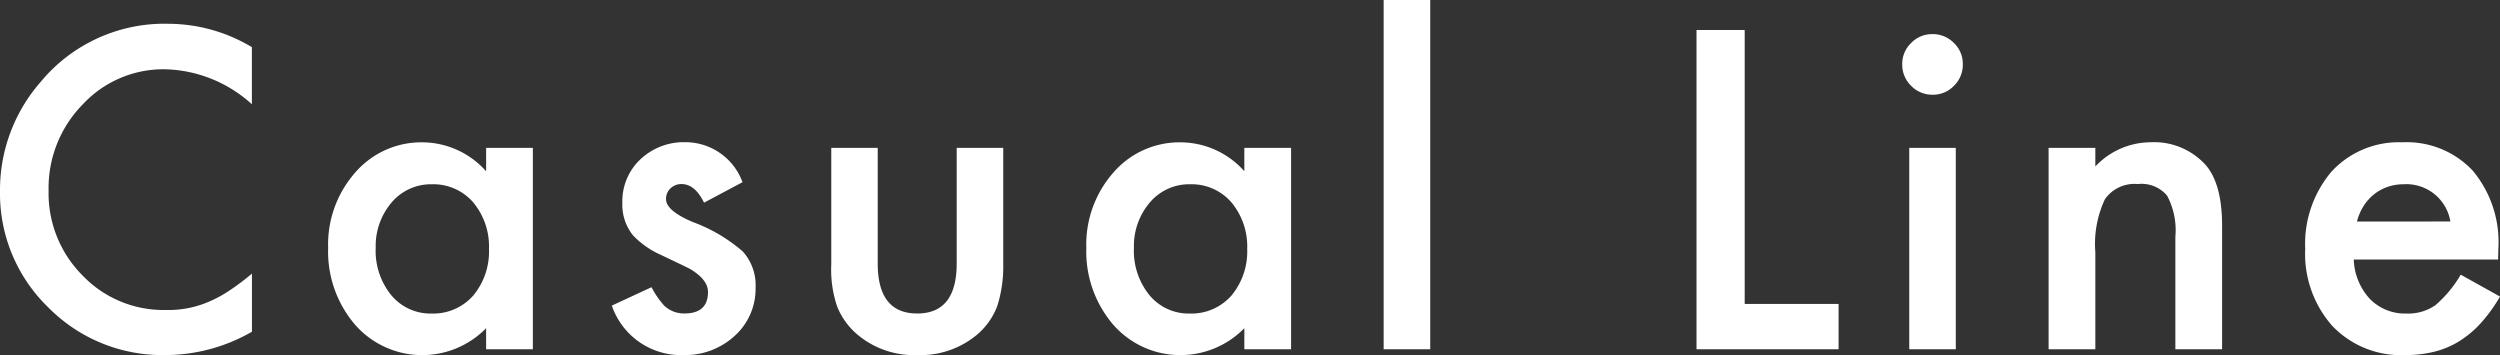 <svg xmlns="http://www.w3.org/2000/svg" width="188.897" height="26.828" viewBox="0 0 188.897 26.828">
  <rect x="0" y="0" width="188.897" height="26.828" fill="#333333" stroke="none"/>
  <path id="product_ttl_casual" d="M-75.316-22.828v4.313a10.1,10.1,0,0,0-6.531-2.641,8.316,8.316,0,0,0-6.266,2.672,9.008,9.008,0,0,0-2.562,6.5,8.792,8.792,0,0,0,2.563,6.406,8.463,8.463,0,0,0,6.281,2.609,7.706,7.706,0,0,0,3.266-.625,9.418,9.418,0,0,0,1.555-.844,18.375,18.375,0,0,0,1.7-1.281v4.391A13.15,13.15,0,0,1-81.878.438a12.108,12.108,0,0,1-8.828-3.609,11.967,11.967,0,0,1-3.641-8.781A12.388,12.388,0,0,1-91.3-20.172a12.131,12.131,0,0,1,9.7-4.422A12.316,12.316,0,0,1-75.316-22.828Zm17.7,7.609h3.531V0h-3.531V-1.594A6.743,6.743,0,0,1-62.287.438a6.731,6.731,0,0,1-5.219-2.281,8.484,8.484,0,0,1-2.047-5.812,8.222,8.222,0,0,1,2.047-5.7,6.6,6.6,0,0,1,5.125-2.281,6.472,6.472,0,0,1,4.766,2.188Zm-8.344,7.563a5.3,5.3,0,0,0,1.172,3.563A3.838,3.838,0,0,0-61.756-2.7,4.035,4.035,0,0,0-58.6-4.047a5.2,5.2,0,0,0,1.2-3.531,5.2,5.2,0,0,0-1.2-3.531,3.978,3.978,0,0,0-3.125-1.359,3.886,3.886,0,0,0-3.031,1.375A5.069,5.069,0,0,0-65.959-7.656Zm27.716-4.969-2.906,1.547q-.687-1.406-1.7-1.406a1.172,1.172,0,0,0-.828.32,1.071,1.071,0,0,0-.344.82q0,.875,2.031,1.734a12.109,12.109,0,0,1,3.766,2.219,3.8,3.8,0,0,1,.969,2.734A4.791,4.791,0,0,1-38.883-.969,5.531,5.531,0,0,1-42.7.438,5.531,5.531,0,0,1-48.118-3.3l3-1.391A6.526,6.526,0,0,0-44.164-3.3a2.175,2.175,0,0,0,1.531.594q1.781,0,1.781-1.625,0-.937-1.375-1.75-.531-.266-1.062-.516t-1.078-.516a6.6,6.6,0,0,1-2.156-1.5,3.7,3.7,0,0,1-.8-2.453,4.341,4.341,0,0,1,1.359-3.281,4.769,4.769,0,0,1,3.375-1.3A4.6,4.6,0,0,1-38.243-12.625Zm10.216-2.594v8.734q0,3.781,2.984,3.781t2.984-3.781v-8.734h3.516v8.813A9.805,9.805,0,0,1-19-3.25a5.3,5.3,0,0,1-1.516,2.141A6.662,6.662,0,0,1-25.042.438a6.639,6.639,0,0,1-4.516-1.547A5.388,5.388,0,0,1-31.1-3.25a8.7,8.7,0,0,1-.437-3.156v-8.812Zm27.7,0H3.206V0H-.326V-1.594A6.743,6.743,0,0,1-5,.438a6.731,6.731,0,0,1-5.219-2.281,8.484,8.484,0,0,1-2.047-5.812,8.222,8.222,0,0,1,2.047-5.7,6.6,6.6,0,0,1,5.125-2.281A6.472,6.472,0,0,1-.326-13.453ZM-8.669-7.656A5.3,5.3,0,0,0-7.5-4.094,3.838,3.838,0,0,0-4.466-2.7,4.035,4.035,0,0,0-1.31-4.047a5.2,5.2,0,0,0,1.2-3.531,5.2,5.2,0,0,0-1.2-3.531,3.978,3.978,0,0,0-3.125-1.359,3.886,3.886,0,0,0-3.031,1.375A5.069,5.069,0,0,0-8.669-7.656ZM13.719-26.391V0H10.2V-26.391Zm23.761,2.266v20.7h7.094V0H33.839V-24.125ZM53.43-15.219V0H49.914V-15.219Zm-4.047-6.328a2.178,2.178,0,0,1,.672-1.594,2.2,2.2,0,0,1,1.609-.672,2.214,2.214,0,0,1,1.625.672,2.163,2.163,0,0,1,.672,1.609,2.214,2.214,0,0,1-.672,1.625,2.163,2.163,0,0,1-1.609.672,2.214,2.214,0,0,1-1.625-.672A2.232,2.232,0,0,1,49.383-21.547Zm11.06,6.328h3.531v1.406a5.763,5.763,0,0,1,4.156-1.828,5.249,5.249,0,0,1,4.141,1.672q1.281,1.422,1.281,4.641V0H70.021V-8.5a5.574,5.574,0,0,0-.625-3.109,2.522,2.522,0,0,0-2.219-.875,2.713,2.713,0,0,0-2.484,1.156,7.956,7.956,0,0,0-.719,3.984V0H60.443ZM94.409-6.781H83.5A4.621,4.621,0,0,0,84.722-3.8,3.716,3.716,0,0,0,87.488-2.7a3.6,3.6,0,0,0,2.172-.625,8.893,8.893,0,0,0,1.922-2.312L94.55-3.984A11.81,11.81,0,0,1,93.1-1.977,7.726,7.726,0,0,1,91.456-.6a6.579,6.579,0,0,1-1.891.789,9.2,9.2,0,0,1-2.2.25A7.164,7.164,0,0,1,81.894-1.75a8.205,8.205,0,0,1-2.062-5.844,8.431,8.431,0,0,1,2-5.844,6.9,6.9,0,0,1,5.344-2.2A6.834,6.834,0,0,1,92.488-13.5a8.42,8.42,0,0,1,1.938,5.891ZM90.8-9.656a3.368,3.368,0,0,0-3.547-2.812,3.643,3.643,0,0,0-1.2.2,3.442,3.442,0,0,0-1.023.563,3.566,3.566,0,0,0-.789.883,4.1,4.1,0,0,0-.5,1.172Z" transform="translate(94.347 26.391)" fill="#fff"/>
</svg>
